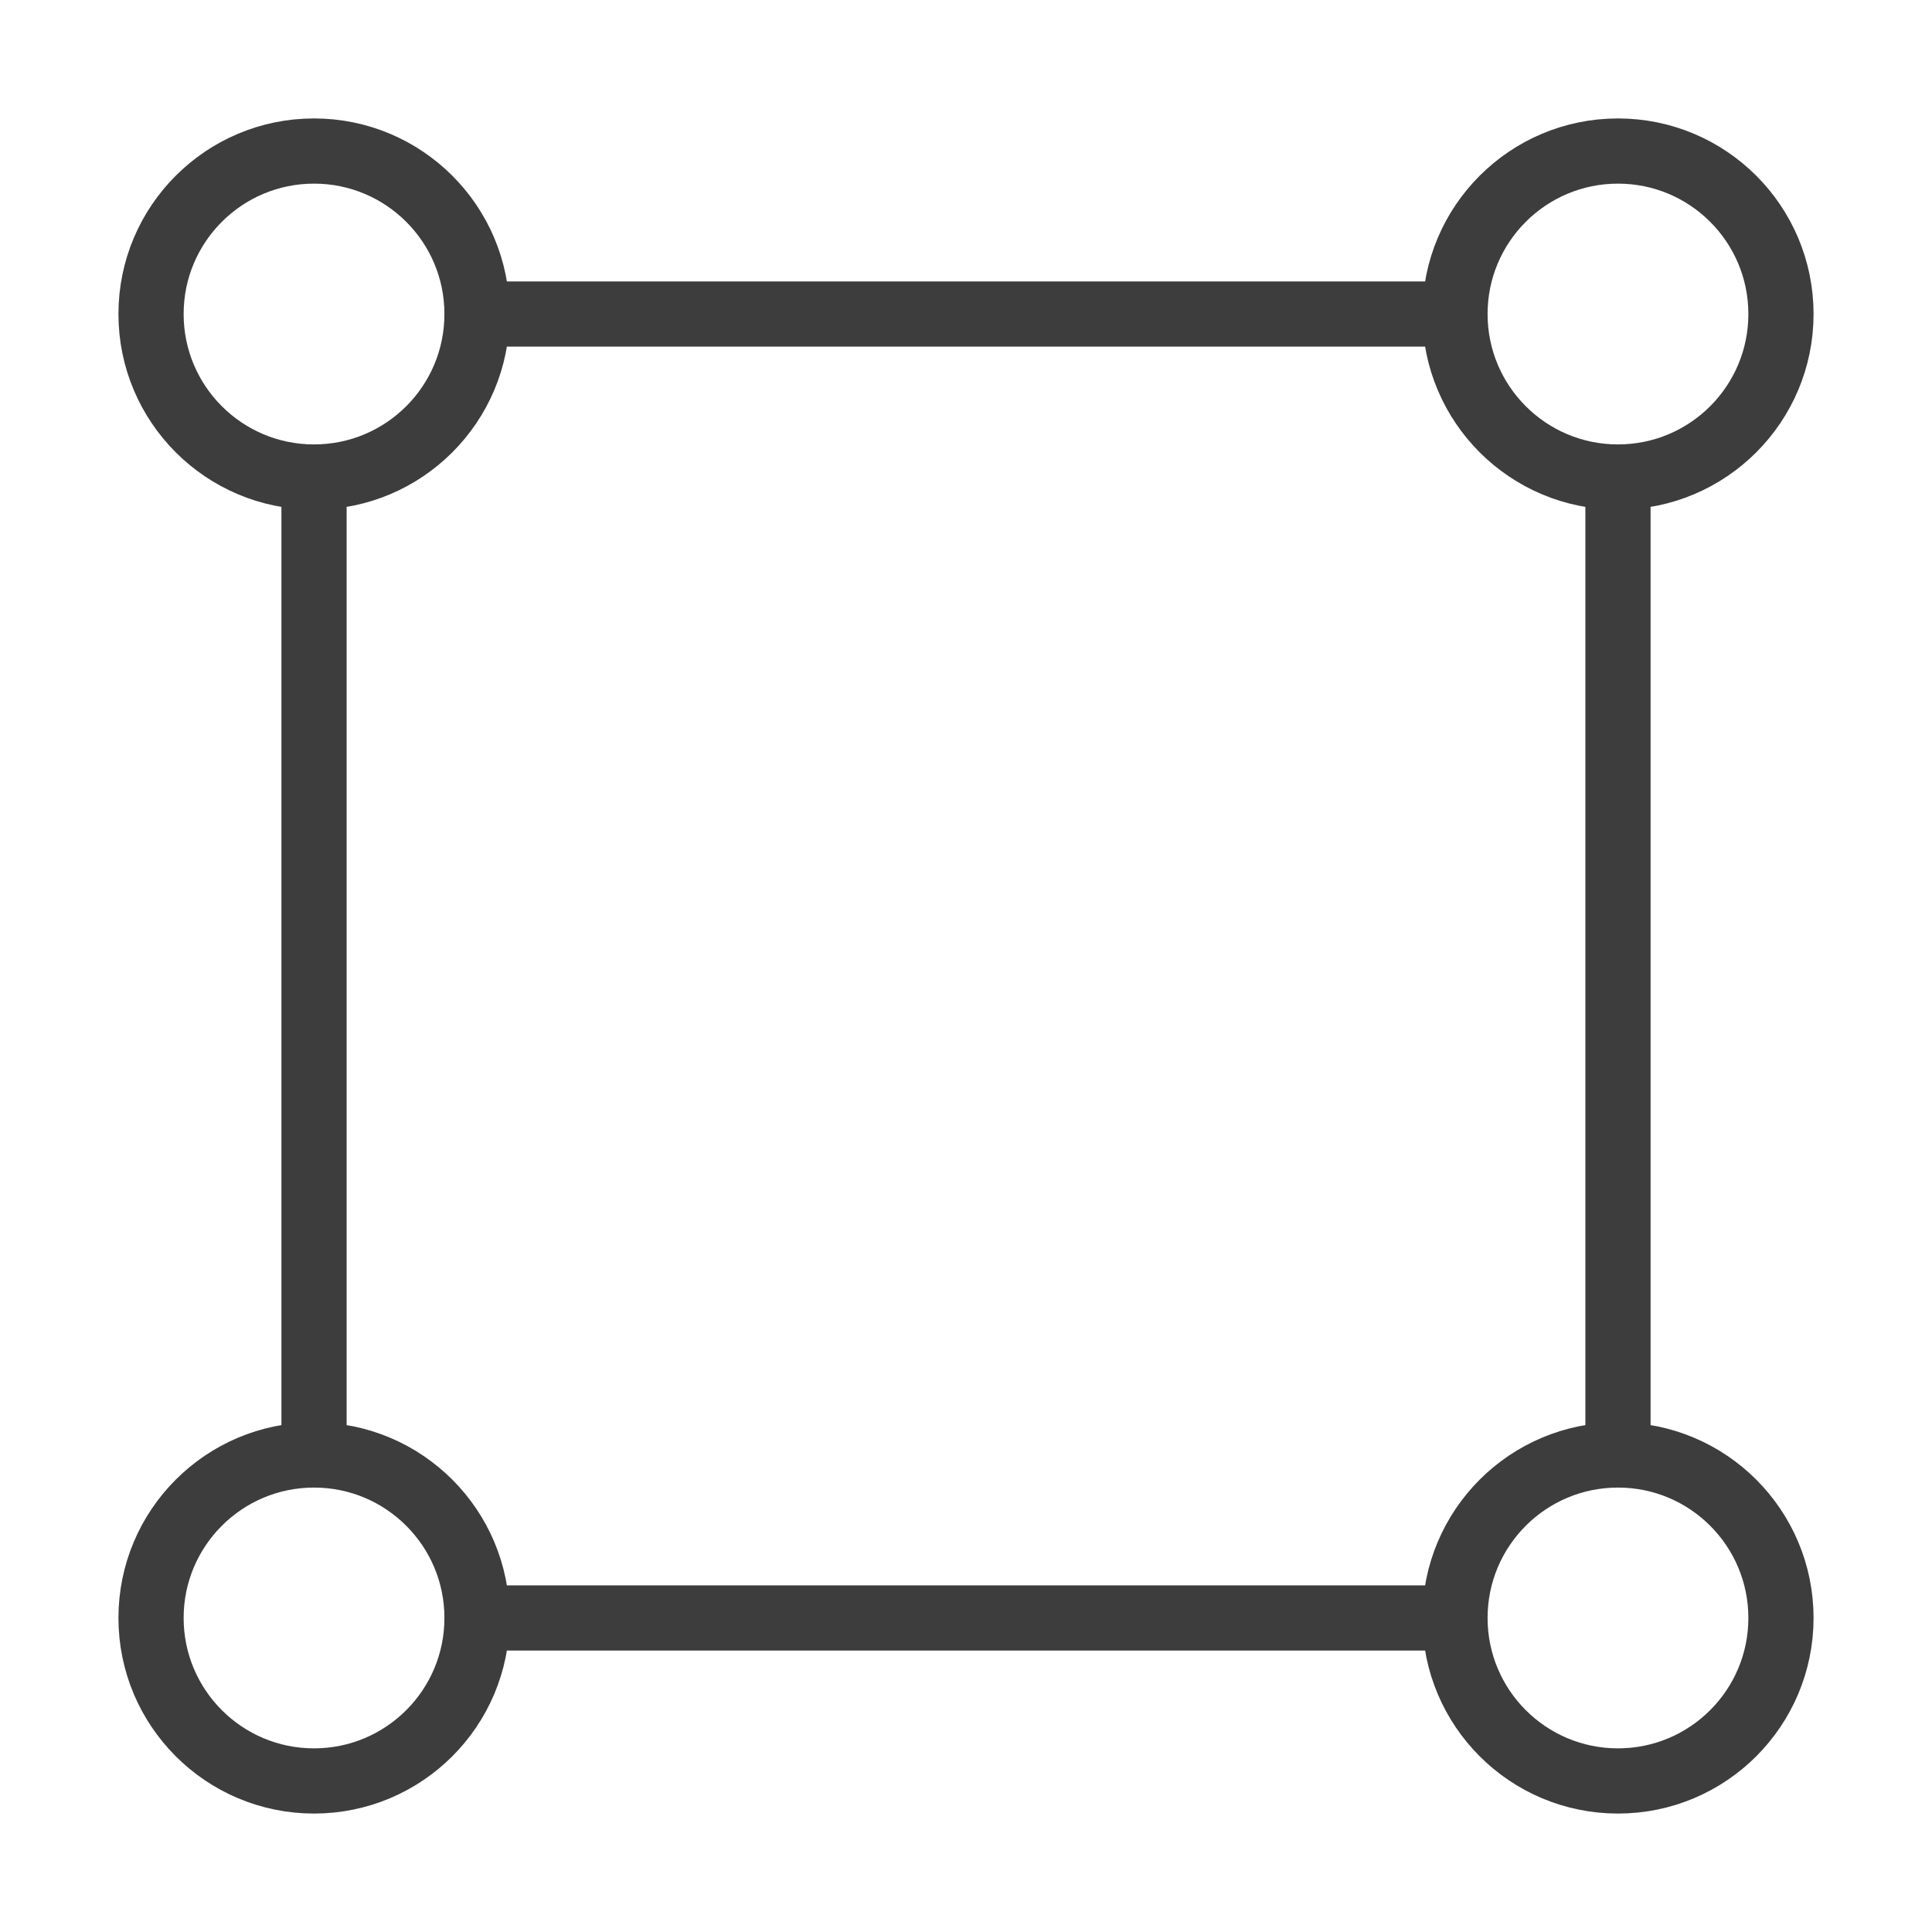 <?xml version="1.0" encoding="UTF-8"?>
<!DOCTYPE svg PUBLIC "-//W3C//DTD SVG 1.1//EN" "http://www.w3.org/Graphics/SVG/1.1/DTD/svg11.dtd">
<!-- Creator: CorelDRAW X8 -->
<svg xmlns="http://www.w3.org/2000/svg" xml:space="preserve" width="100px" height="100px" version="1.1" style="shape-rendering:geometricPrecision; text-rendering:geometricPrecision; image-rendering:optimizeQuality; fill-rule:evenodd; clip-rule:evenodd"
viewBox="0 0 13991171 13991171"
 xmlns:xlink="http://www.w3.org/1999/xlink">
 <defs>
  <style type="text/css">
   <![CDATA[
    .str0 {stroke:#3D3D3D;stroke-width:472144}
    .fil0 {fill:none}
   ]]>
  </style>
 </defs>
 <g id="Слой_x0020_1">
  <rect class="fil0" x="-2" y="-2" width="13991174" height="13991174"/>
  <path class="fil0 str0" d="M3454509 2274150l7082153 0m1180359 1180359l0 7082129m-1180359 1180359l-7082153 0m-1180359 -1180359l0 -7082129m0 -2360718c651889,0 1180359,528471 1180359,1180359 0,651889 -528470,1180359 -1180359,1180359 -651888,0 -1180359,-528470 -1180359,-1180359 0,-651888 528471,-1180359 1180359,-1180359zm9442871 0c651888,0 1180359,528471 1180359,1180359 0,651889 -528471,1180359 -1180359,1180359 -651889,0 -1180359,-528470 -1180359,-1180359 0,-651888 528470,-1180359 1180359,-1180359zm-9442871 9442847c651889,0 1180359,528471 1180359,1180359 0,651889 -528470,1180359 -1180359,1180359 -651888,0 -1180359,-528470 -1180359,-1180359 0,-651888 528471,-1180359 1180359,-1180359zm9442871 0c651888,0 1180359,528471 1180359,1180359 0,651889 -528471,1180359 -1180359,1180359 -651889,0 -1180359,-528470 -1180359,-1180359 0,-651888 528470,-1180359 1180359,-1180359z"/>
 </g>
</svg>
